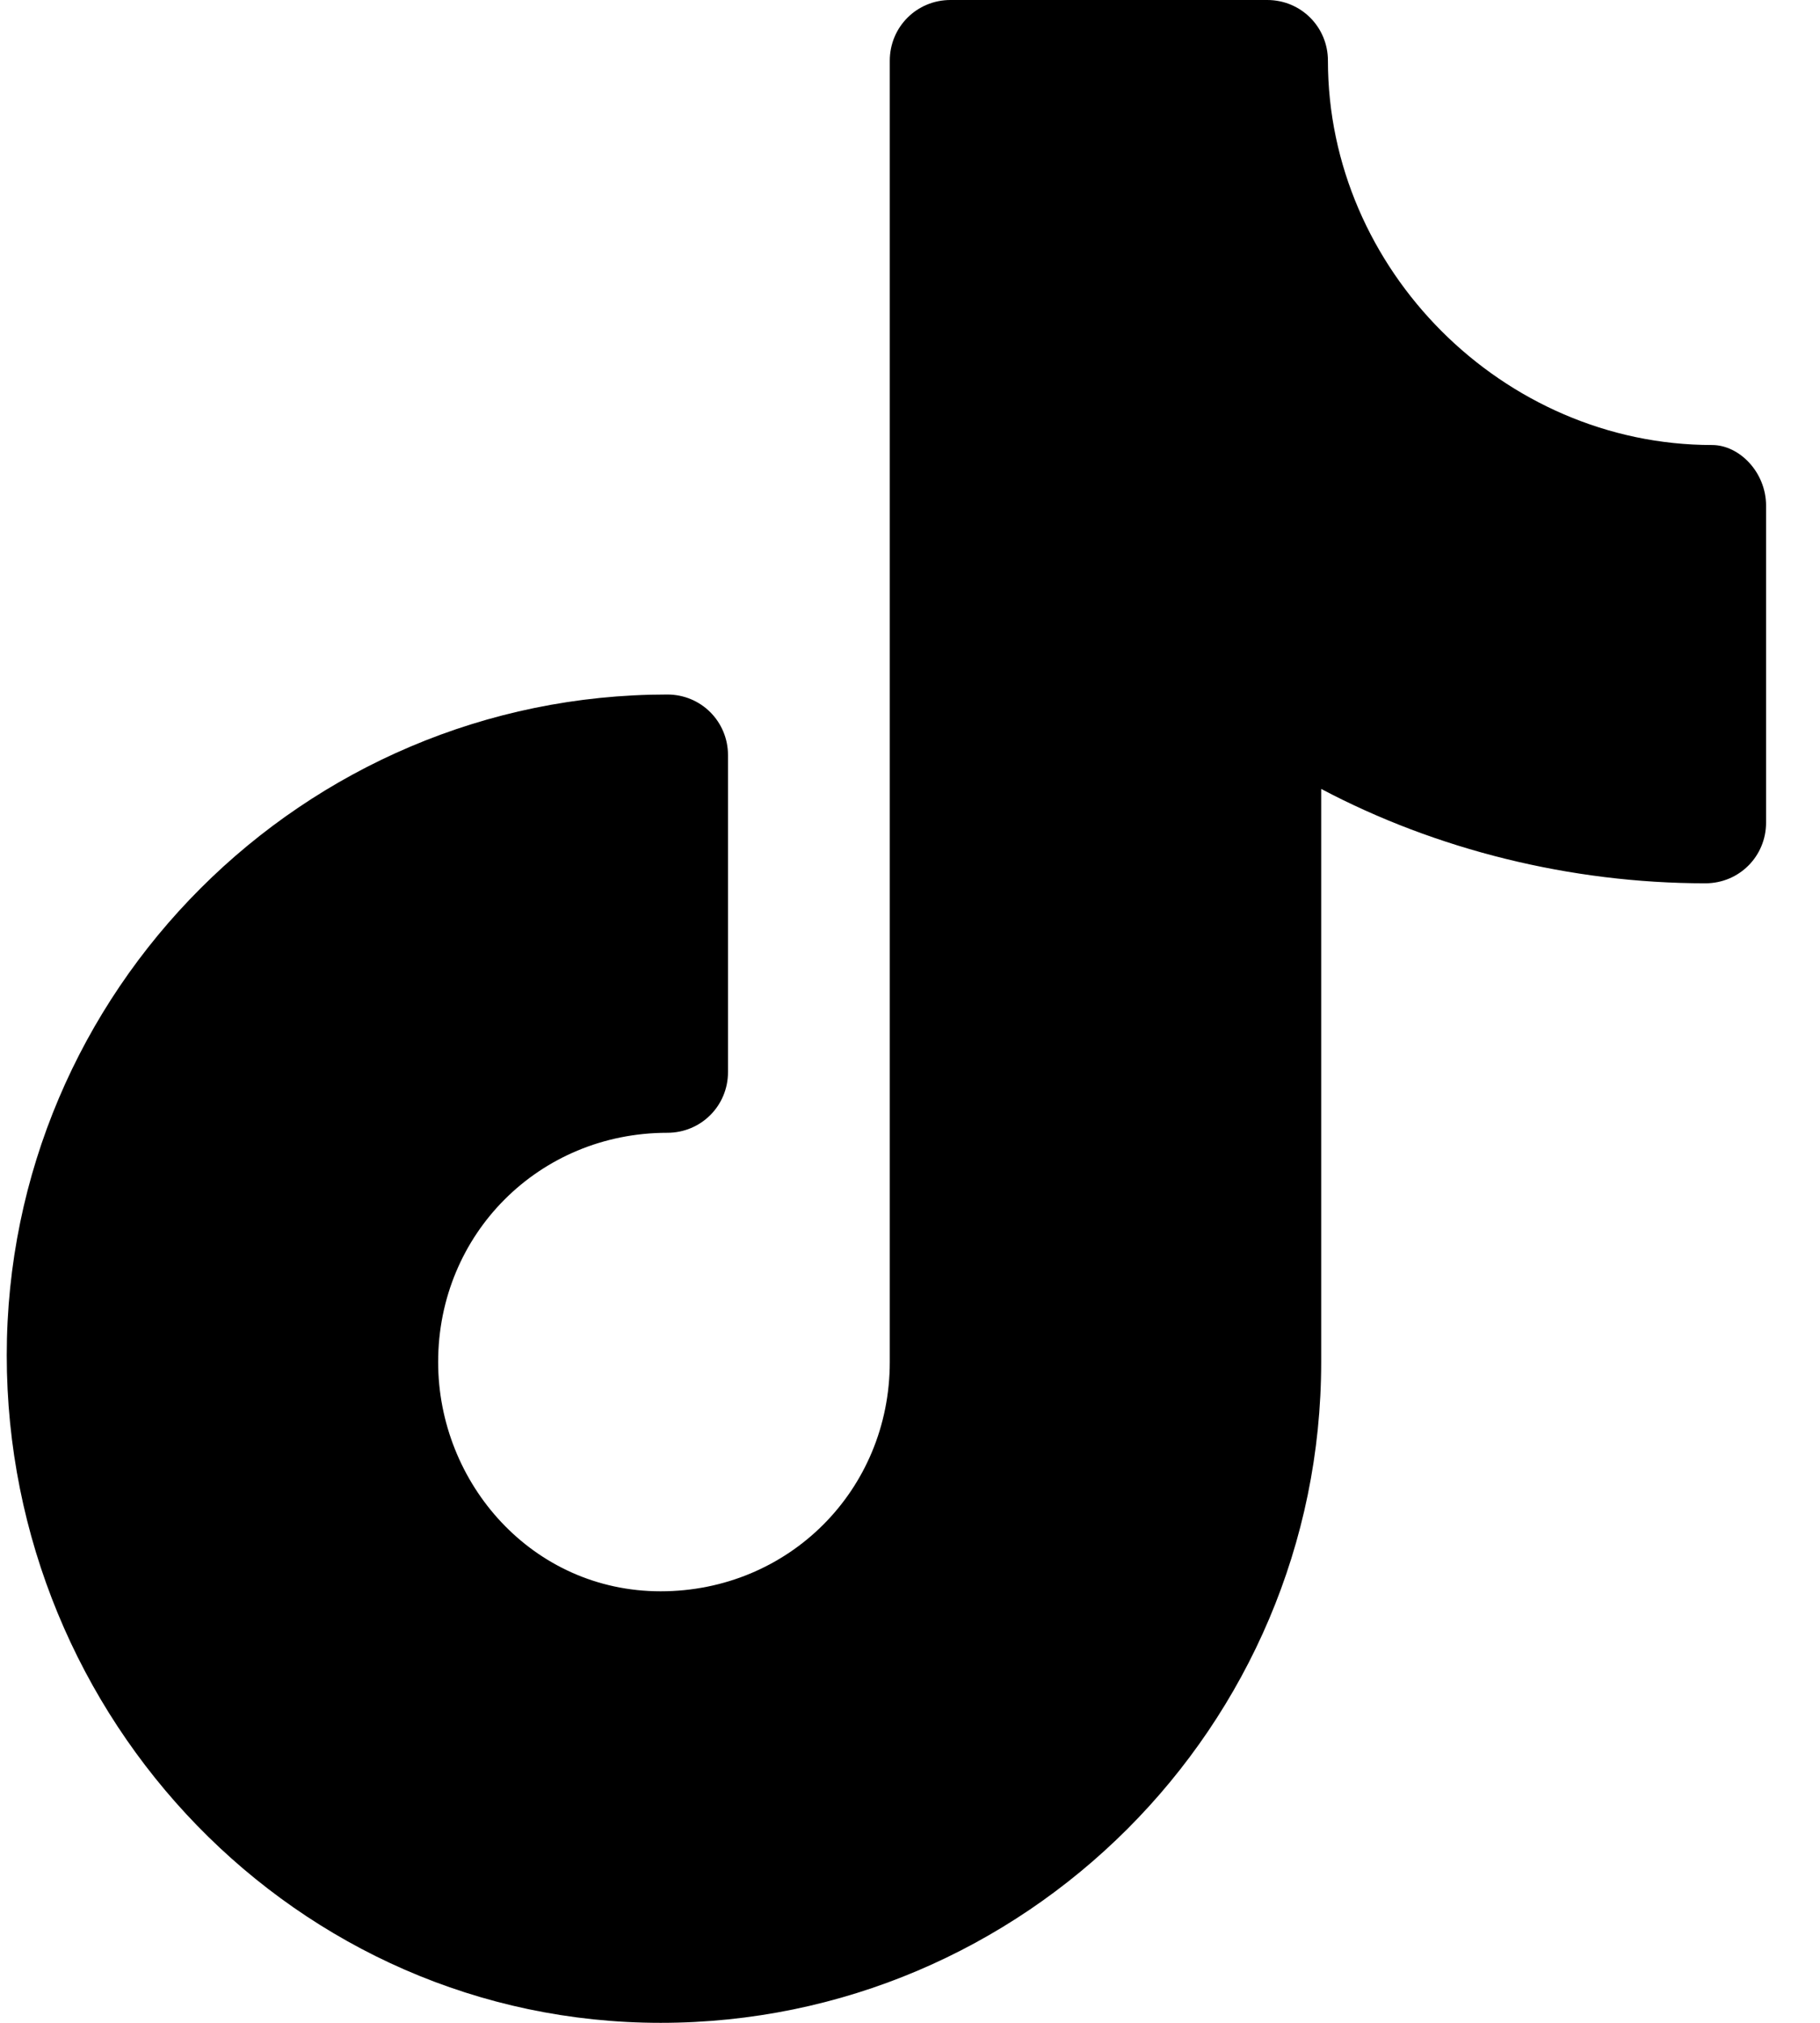 <?xml version="1.0" encoding="utf-8"?>
<!-- Generator: Adobe Illustrator 23.1.1, SVG Export Plug-In . SVG Version: 6.00 Build 0)  -->
<svg version="1.1" id="Livello_1" xmlns="http://www.w3.org/2000/svg" xmlns:xlink="http://www.w3.org/1999/xlink" x="0px" y="0px"
	 viewBox="0 0 27 30" style="enable-background:new 0 0 27 30;" xml:space="preserve">
<title>tik-tok@1x</title>
<desc>Created with Sketch.</desc>
<g id="Sito">
	<g transform="translate(-914, -638)">
		<g id="tik-tok" transform="translate(914, 638)">
			<path id="Path" d="M25.4,6.6c-3.1,0-5.7-2.6-5.7-5.7c0-0.5-0.4-0.9-0.9-0.9h-4.7c-0.5,0-0.9,0.4-0.9,0.9v19.3
				c0,1.9-1.5,3.4-3.4,3.4S6.5,22,6.5,20.2c0-1.9,1.5-3.4,3.4-3.4c0.5,0,0.9-0.4,0.9-0.9v-4.7c0-0.5-0.4-0.9-0.9-0.9
				c-5.4,0-9.8,4.4-9.8,9.8S4.4,30,9.8,30s9.8-4.4,9.8-9.8v-8.5c1.7,0.9,3.7,1.4,5.7,1.4c0.5,0,0.9-0.4,0.9-0.9V7.5
				C26.2,7,25.8,6.6,25.4,6.6z"/>
		</g>
	</g>
</g>
</svg>
